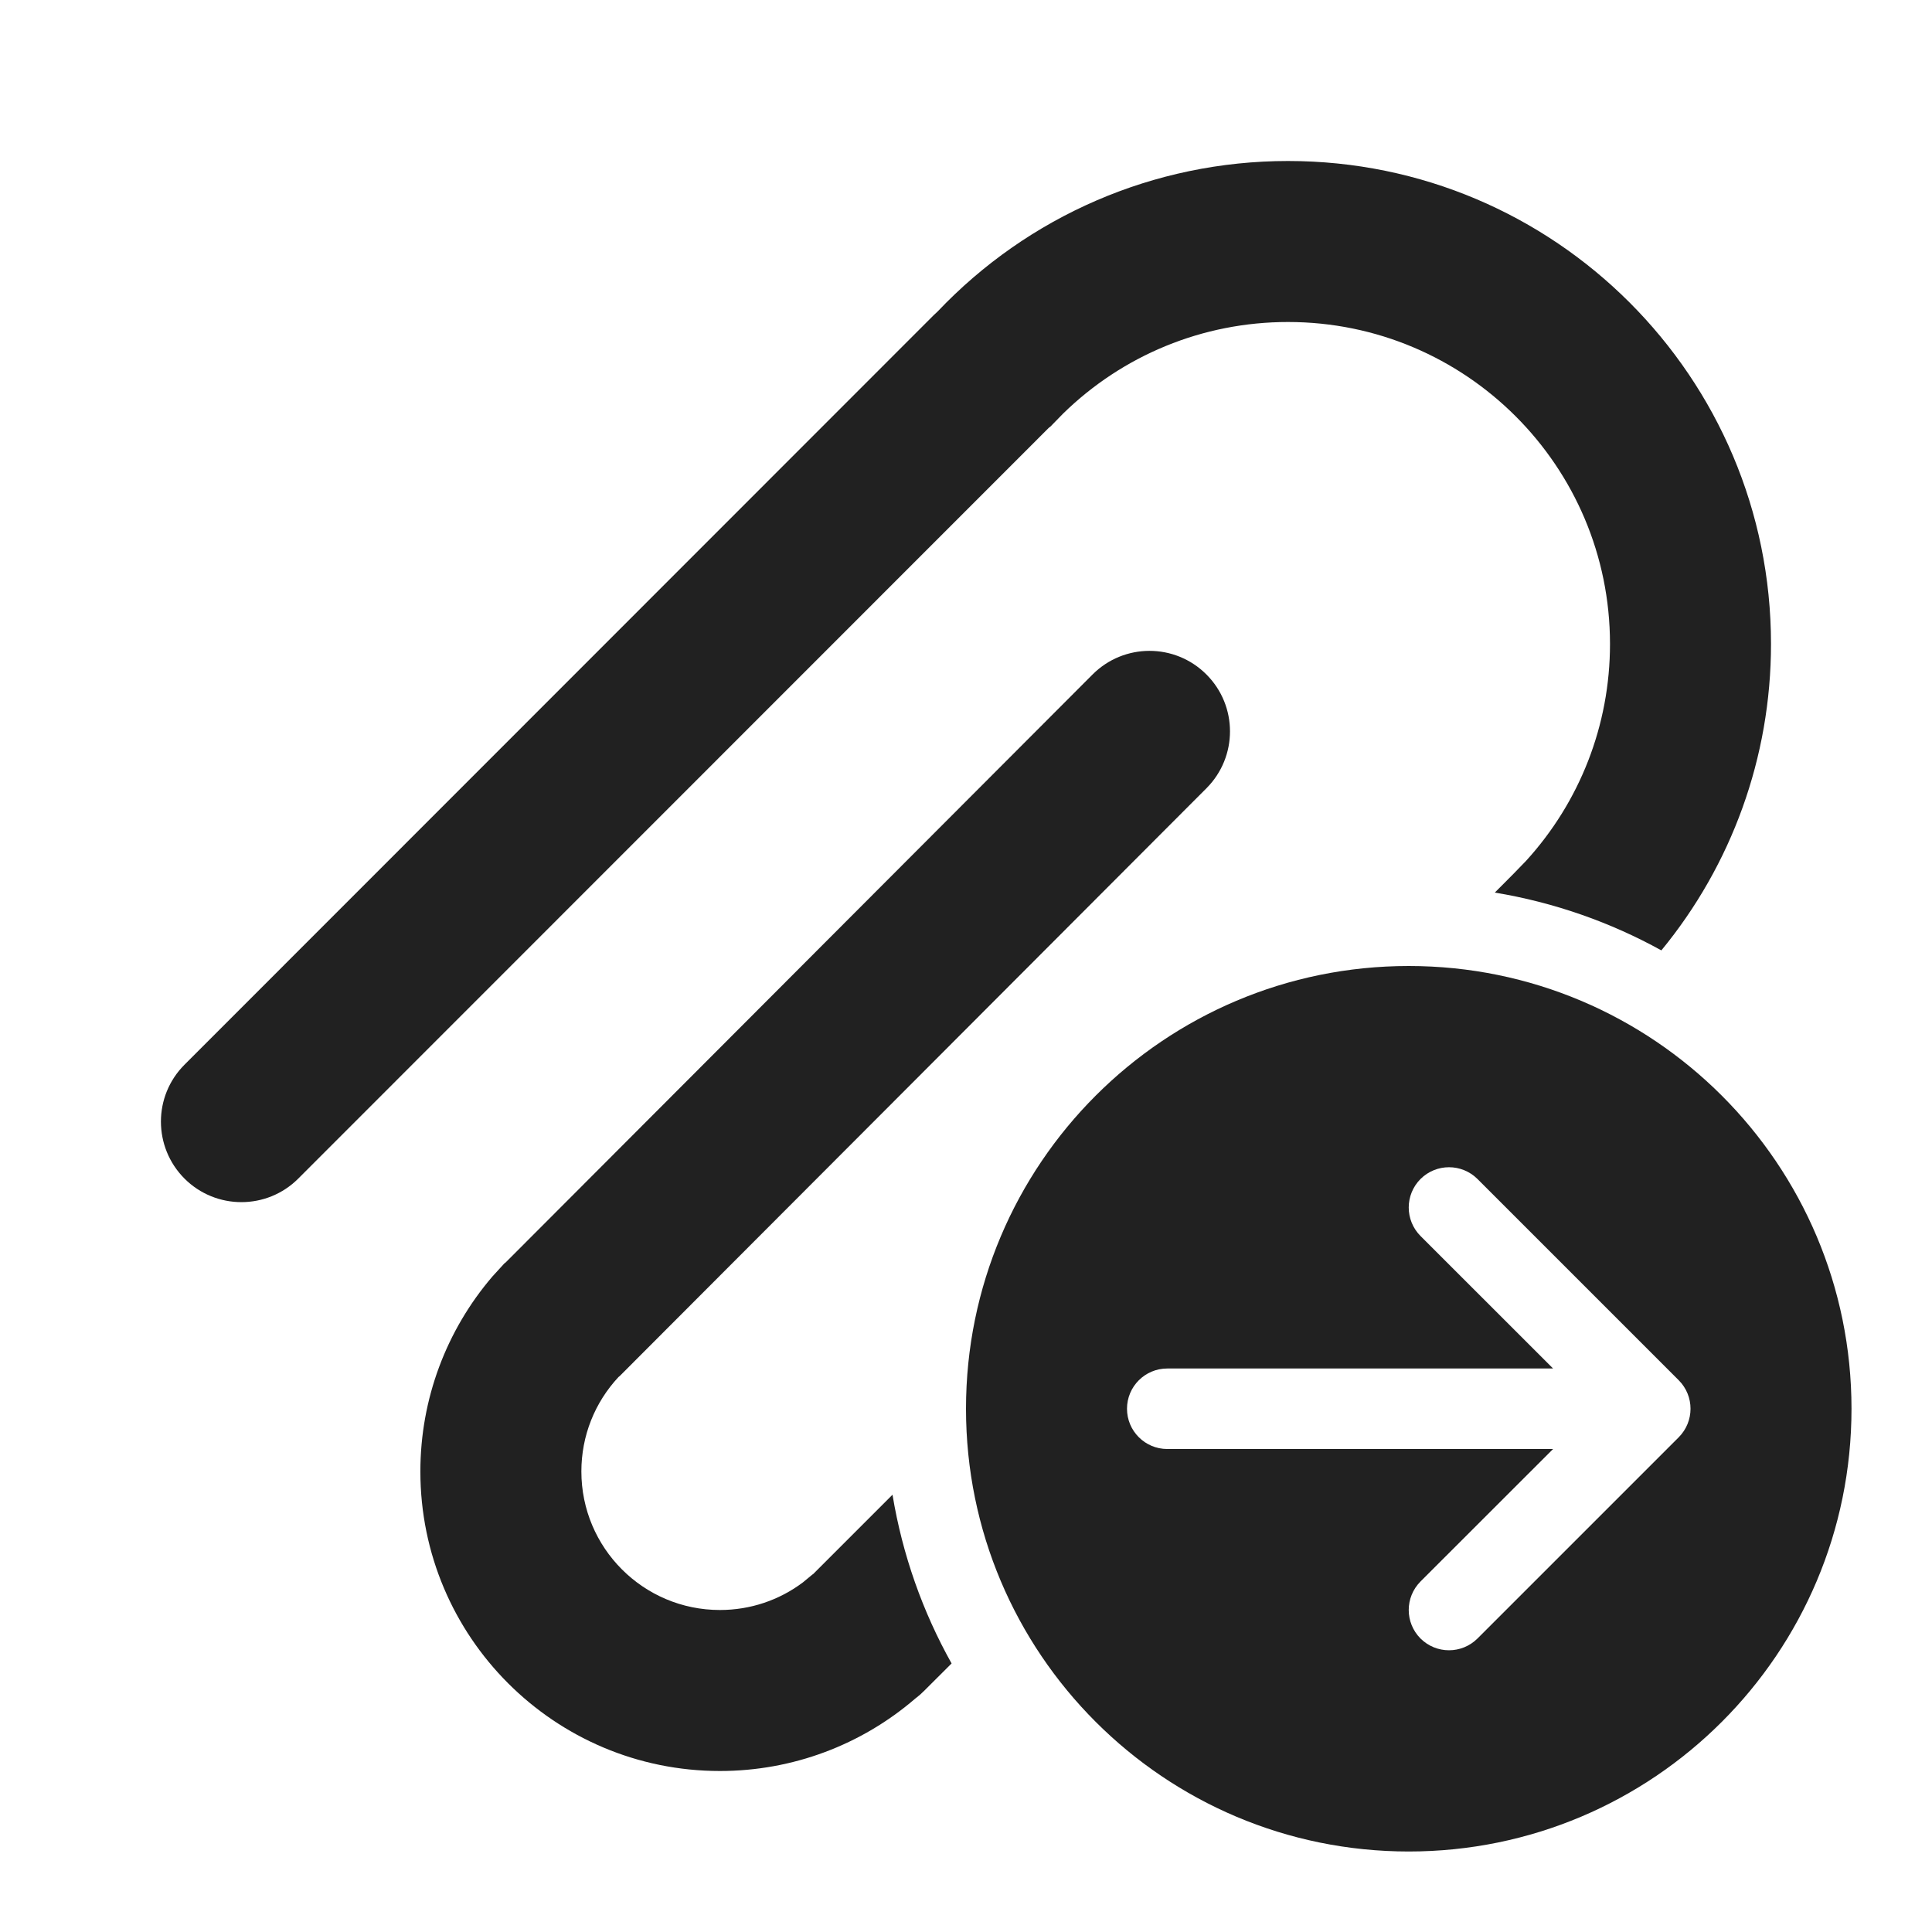 <?xml version="1.0" encoding="utf-8"?><!-- Uploaded to: SVG Repo, www.svgrepo.com, Generator: SVG Repo Mixer Tools -->
<svg width="800px" height="800px" viewBox="0 0 24 24" fill="none" xmlns="http://www.w3.org/2000/svg">
<path d="M16 2C19.314 2 22 4.686 22 8C22 9.411 21.509 10.747 20.638 11.806C20.006 11.457 19.308 11.21 18.569 11.088L18.799 10.857L18.958 10.693C19.623 9.963 20 9.012 20 8C20 5.791 18.209 4 16 4C14.938 4 13.945 4.415 13.205 5.139L13.05 5.298L13.032 5.311L3.706 14.64C3.316 15.031 2.683 15.031 2.292 14.641C1.902 14.25 1.901 13.617 2.292 13.226L11.601 3.913L11.647 3.87C12.771 2.686 14.332 2 16 2Z" fill="#212121"/>
<path d="M11.087 18.568C11.211 19.318 11.463 20.024 11.821 20.664L11.479 21.005L11.426 21.055L11.37 21.1C10.701 21.676 9.846 22 8.943 22C6.888 22 5.222 20.334 5.222 18.279C5.222 17.378 5.545 16.525 6.117 15.857L6.266 15.694L6.281 15.683L13.572 8.379C13.962 7.988 14.595 7.987 14.986 8.378C15.377 8.768 15.377 9.401 14.987 9.792L7.696 17.096L7.685 17.104C7.389 17.421 7.222 17.835 7.222 18.279C7.222 19.229 7.992 20 8.943 20C9.322 20 9.68 19.878 9.974 19.657L10.096 19.556L10.097 19.558L11.087 18.568Z" fill="#212121"/>
<path d="M23 17.5C23 20.538 20.538 23 17.5 23C14.462 23 12 20.538 12 17.5C12 14.462 14.462 12 17.5 12C20.538 12 23 14.462 23 17.5ZM14.5 17C14.224 17 14 17.224 14 17.5C14 17.776 14.224 18 14.5 18L19.293 18L17.646 19.646C17.451 19.842 17.451 20.158 17.646 20.354C17.842 20.549 18.158 20.549 18.354 20.354L20.854 17.854C21.049 17.658 21.049 17.342 20.854 17.146L18.354 14.646C18.158 14.451 17.842 14.451 17.646 14.646C17.451 14.842 17.451 15.158 17.646 15.354L19.293 17L14.5 17Z" fill="#212121"/>
</svg>